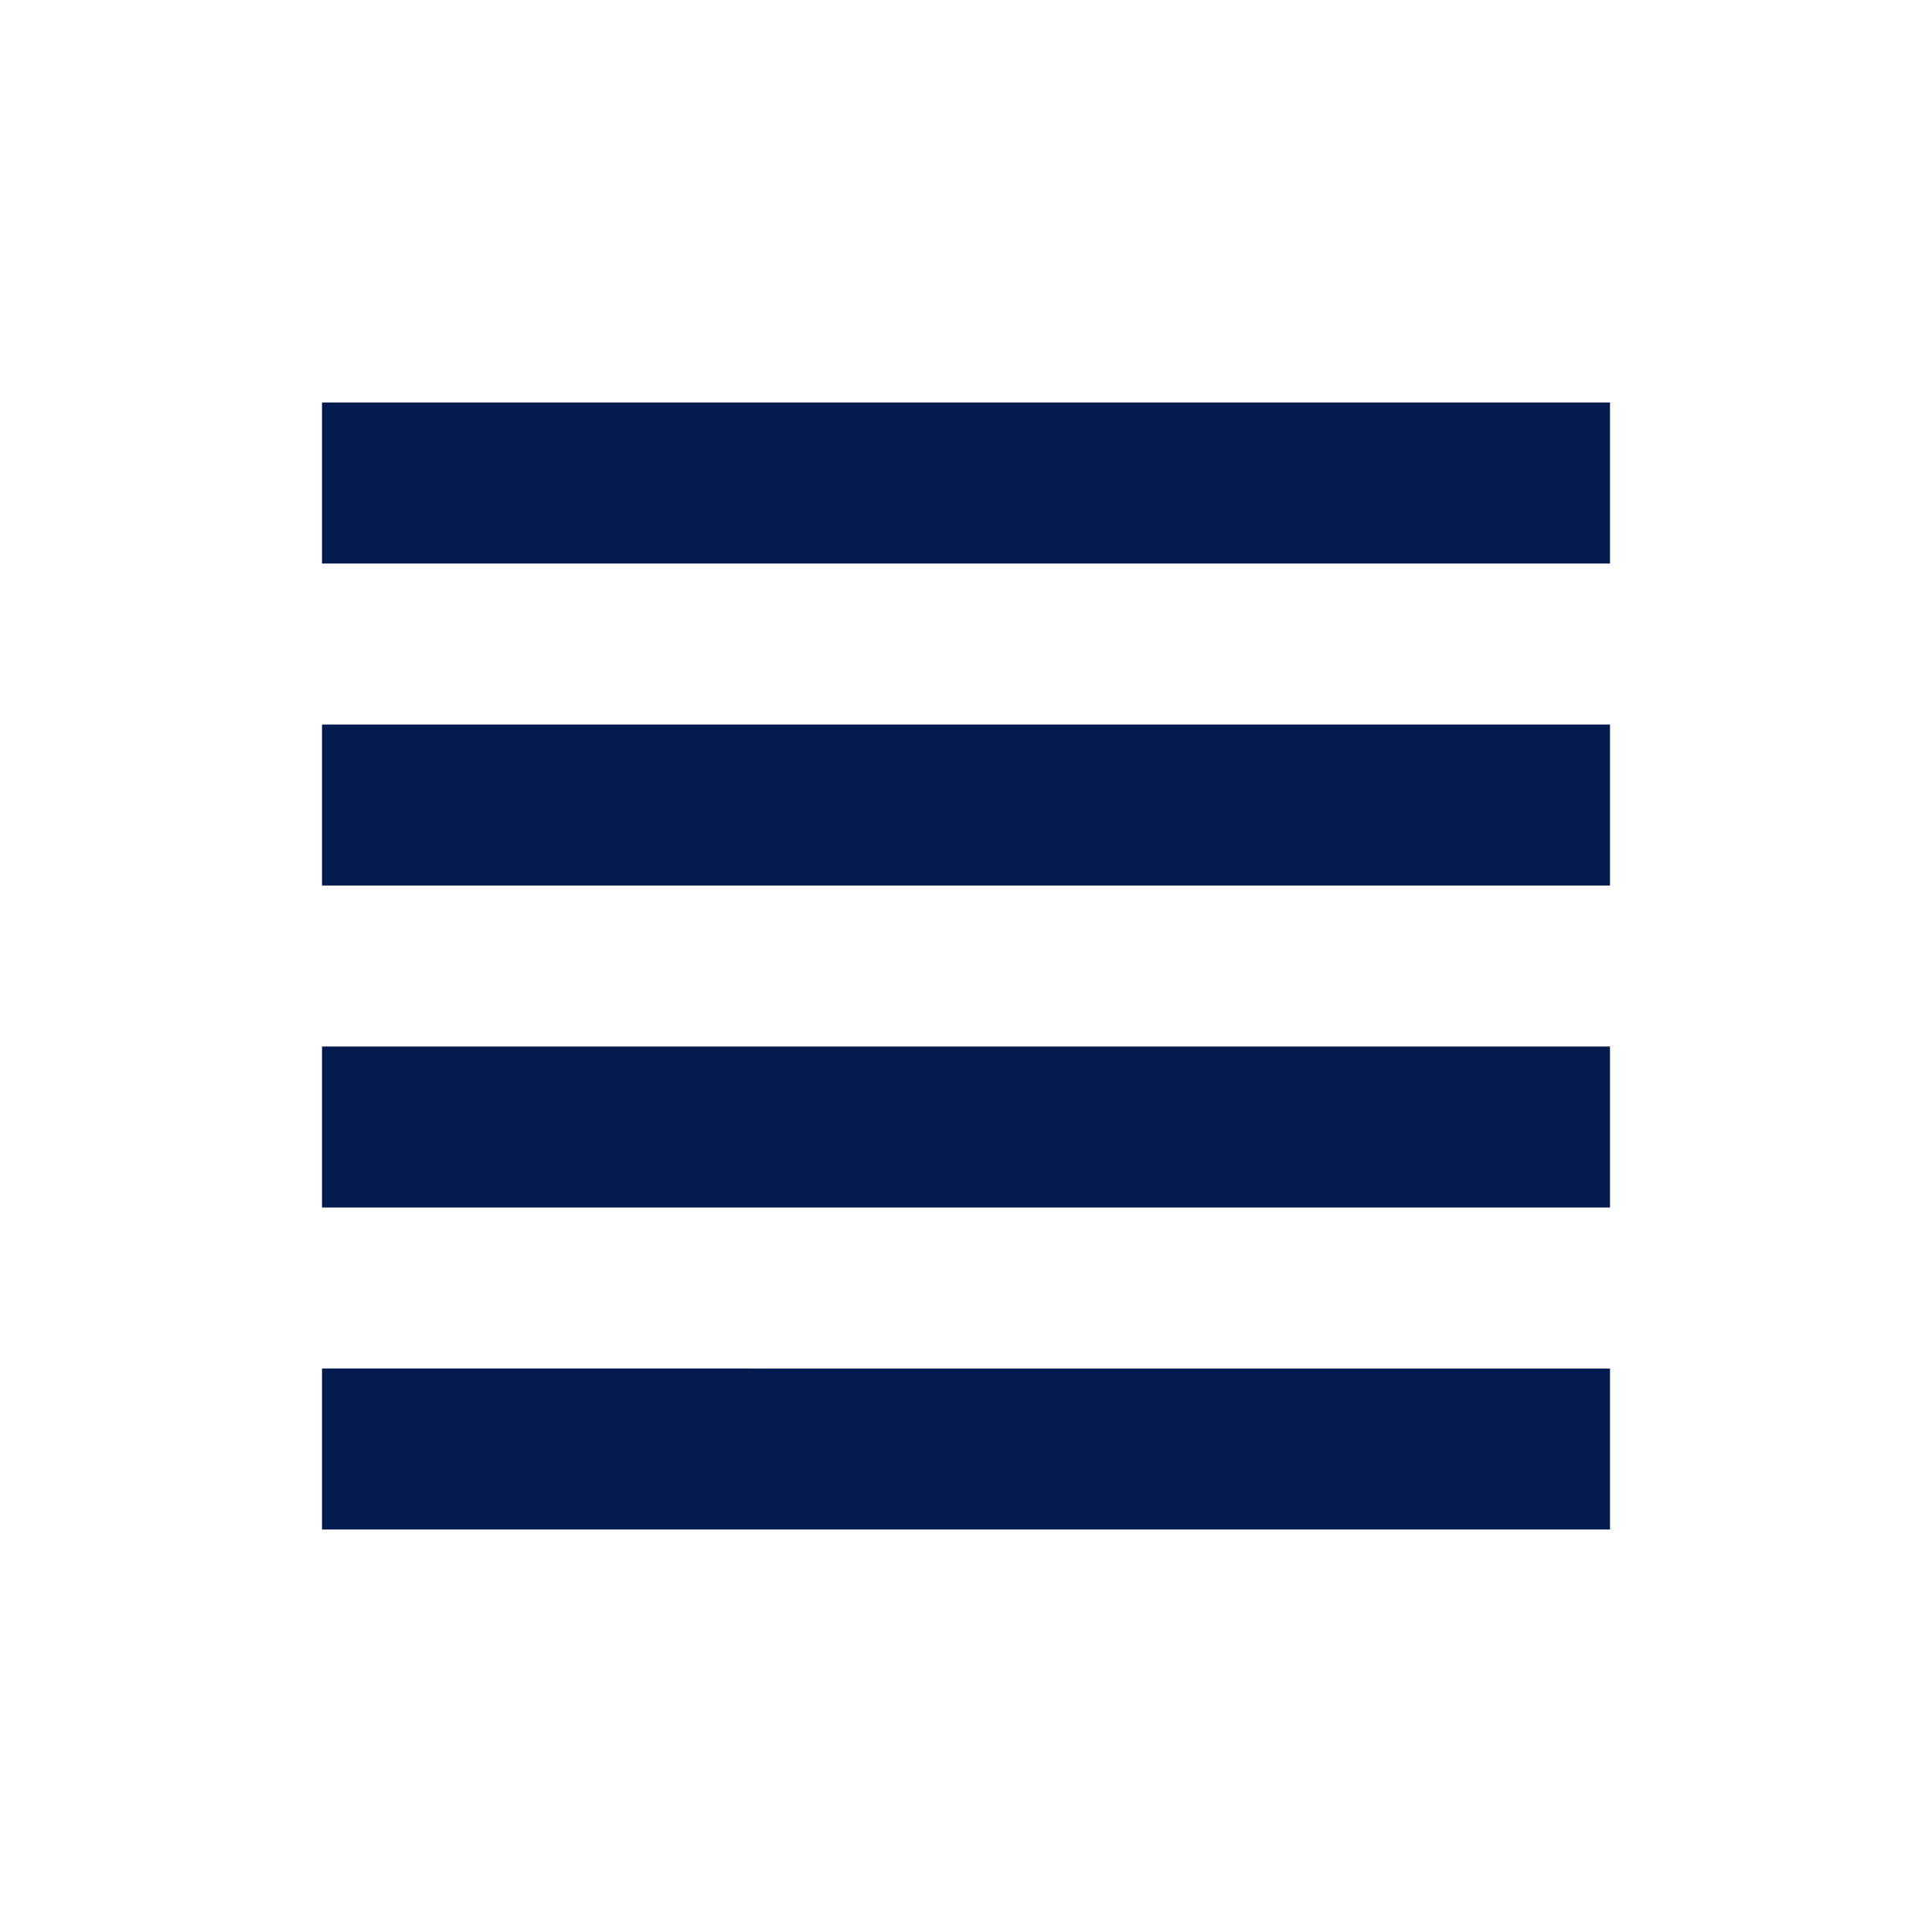 <svg xmlns="http://www.w3.org/2000/svg" viewBox="0 0 24 24" fill="#031B4F" width="18px" height="18px"><path d="M4 15h16v-2H4v2zm0 4h16v-2H4v2zm0-8h16V9H4v2zm0-6v2h16V5H4z"/><path d="M0 0h24v24H0V0z" fill="none"/></svg>